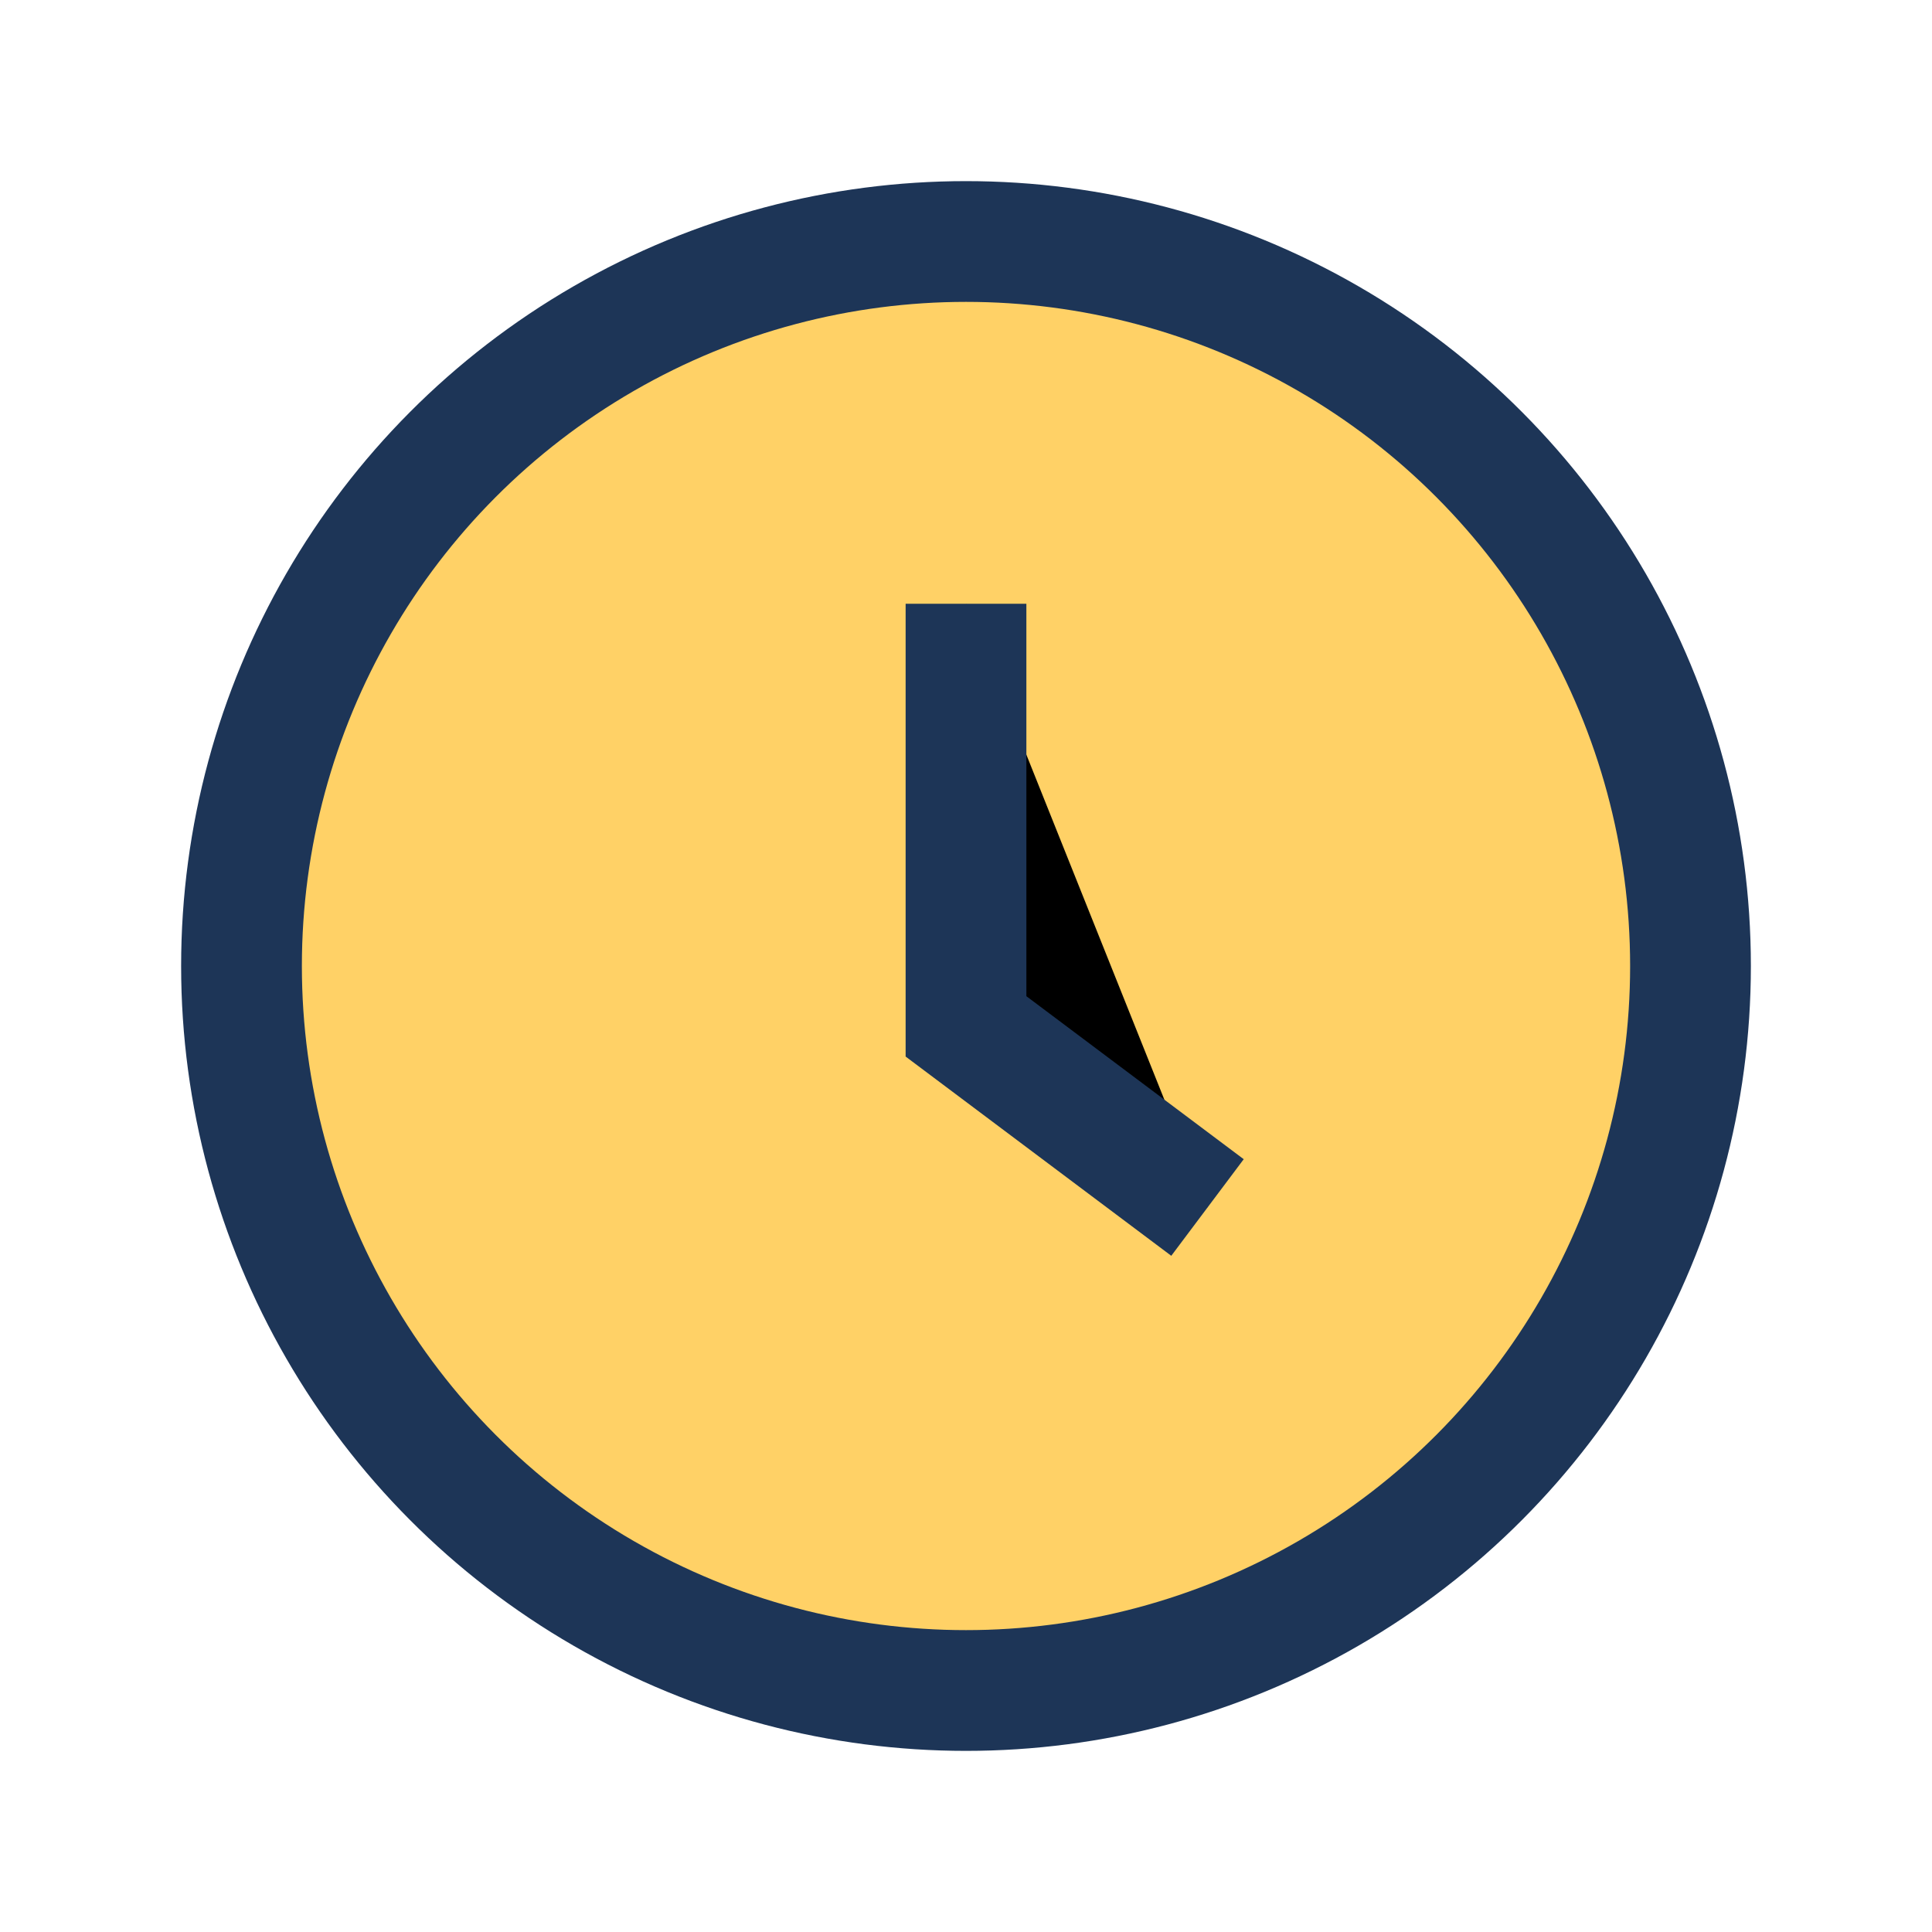 <?xml version="1.0" encoding="UTF-8"?>
<svg xmlns="http://www.w3.org/2000/svg" width="32" height="32" viewBox="0 0 32 32"><circle cx="16" cy="16" r="12" fill="#FFD166" stroke="#1D3557" stroke-width="2"/><path d="M16 10v7l4 3" stroke="#1D3557" stroke-width="2"/></svg>